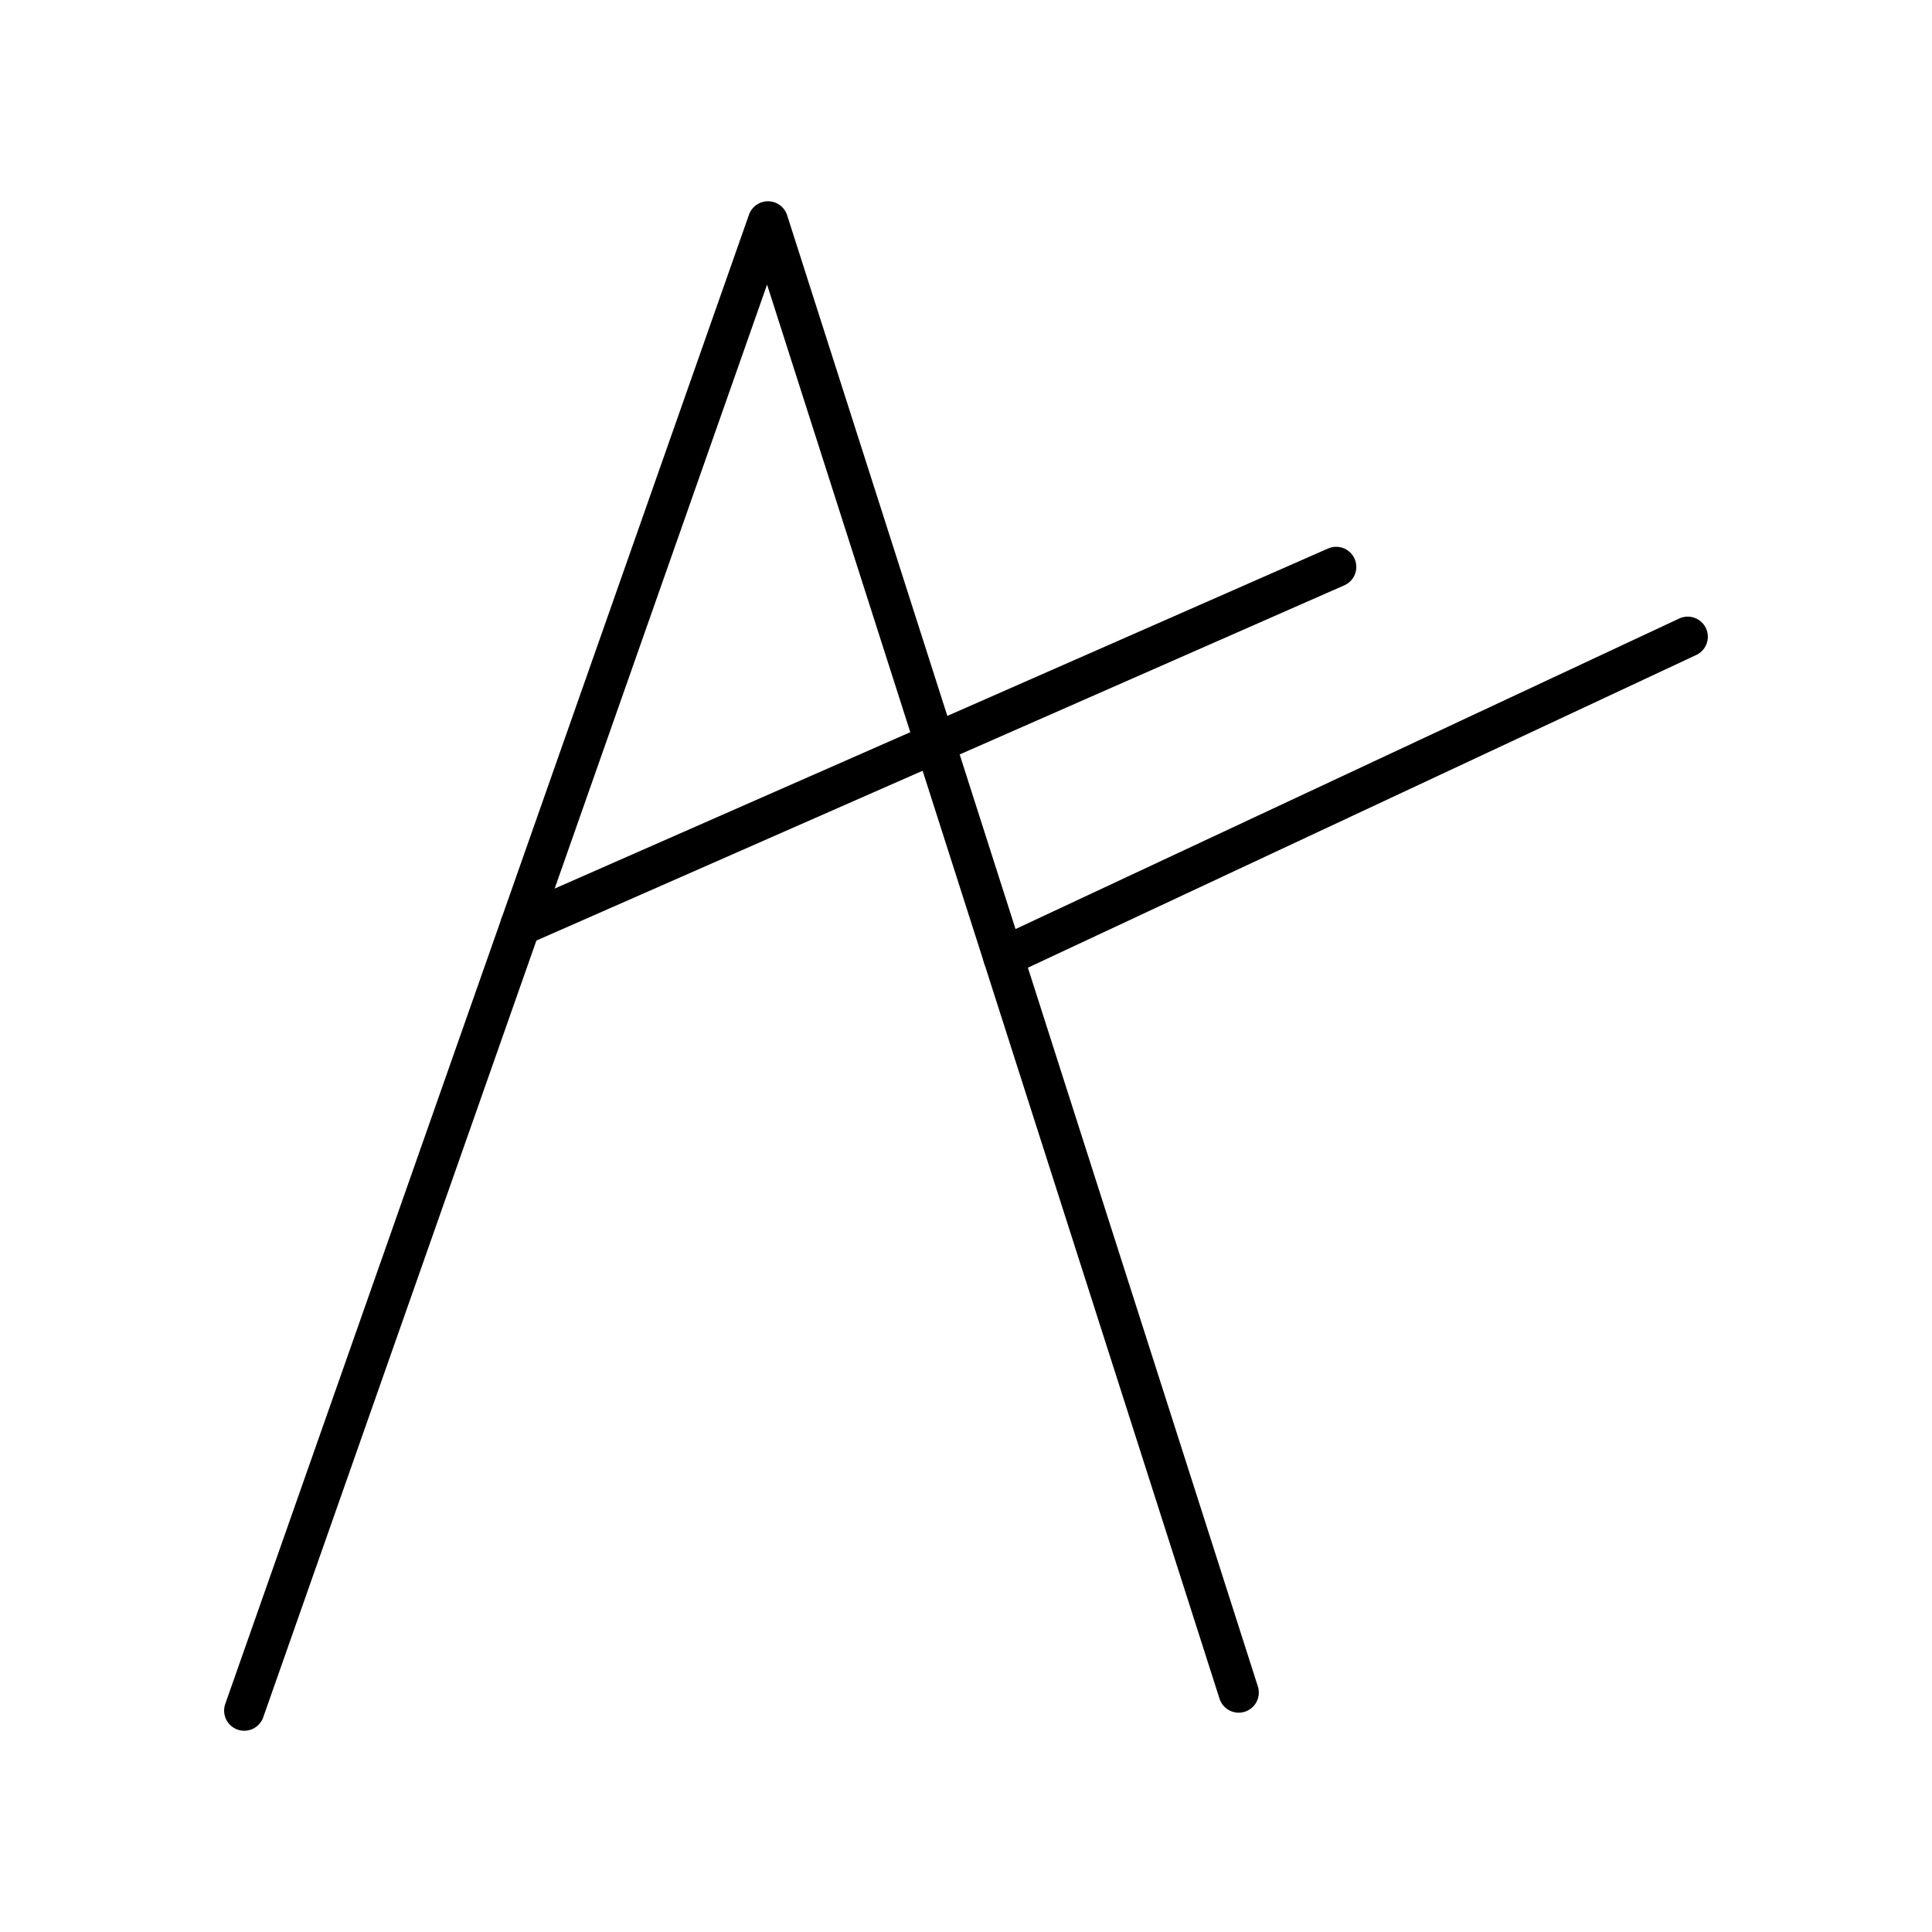 <?xml version="1.0" encoding="UTF-8"?><!-- Uploaded to: SVG Repo, www.svgrepo.com, Generator: SVG Repo Mixer Tools -->
<svg width="800px" height="800px" viewBox="0 0 48 48" id="a" xmlns="http://www.w3.org/2000/svg"><defs><style>.e{fill:none;stroke:#000000;stroke-linecap:round;stroke-linejoin:round;}</style></defs><path id="b" class="e" d="M6.068,42.5L19.08,5.5l11.695,36.551"/><path id="c" class="e" d="M12.926,22.998l20.271-8.913"/><path id="d" class="e" d="M24.927,23.776l17.004-7.956"/></svg>